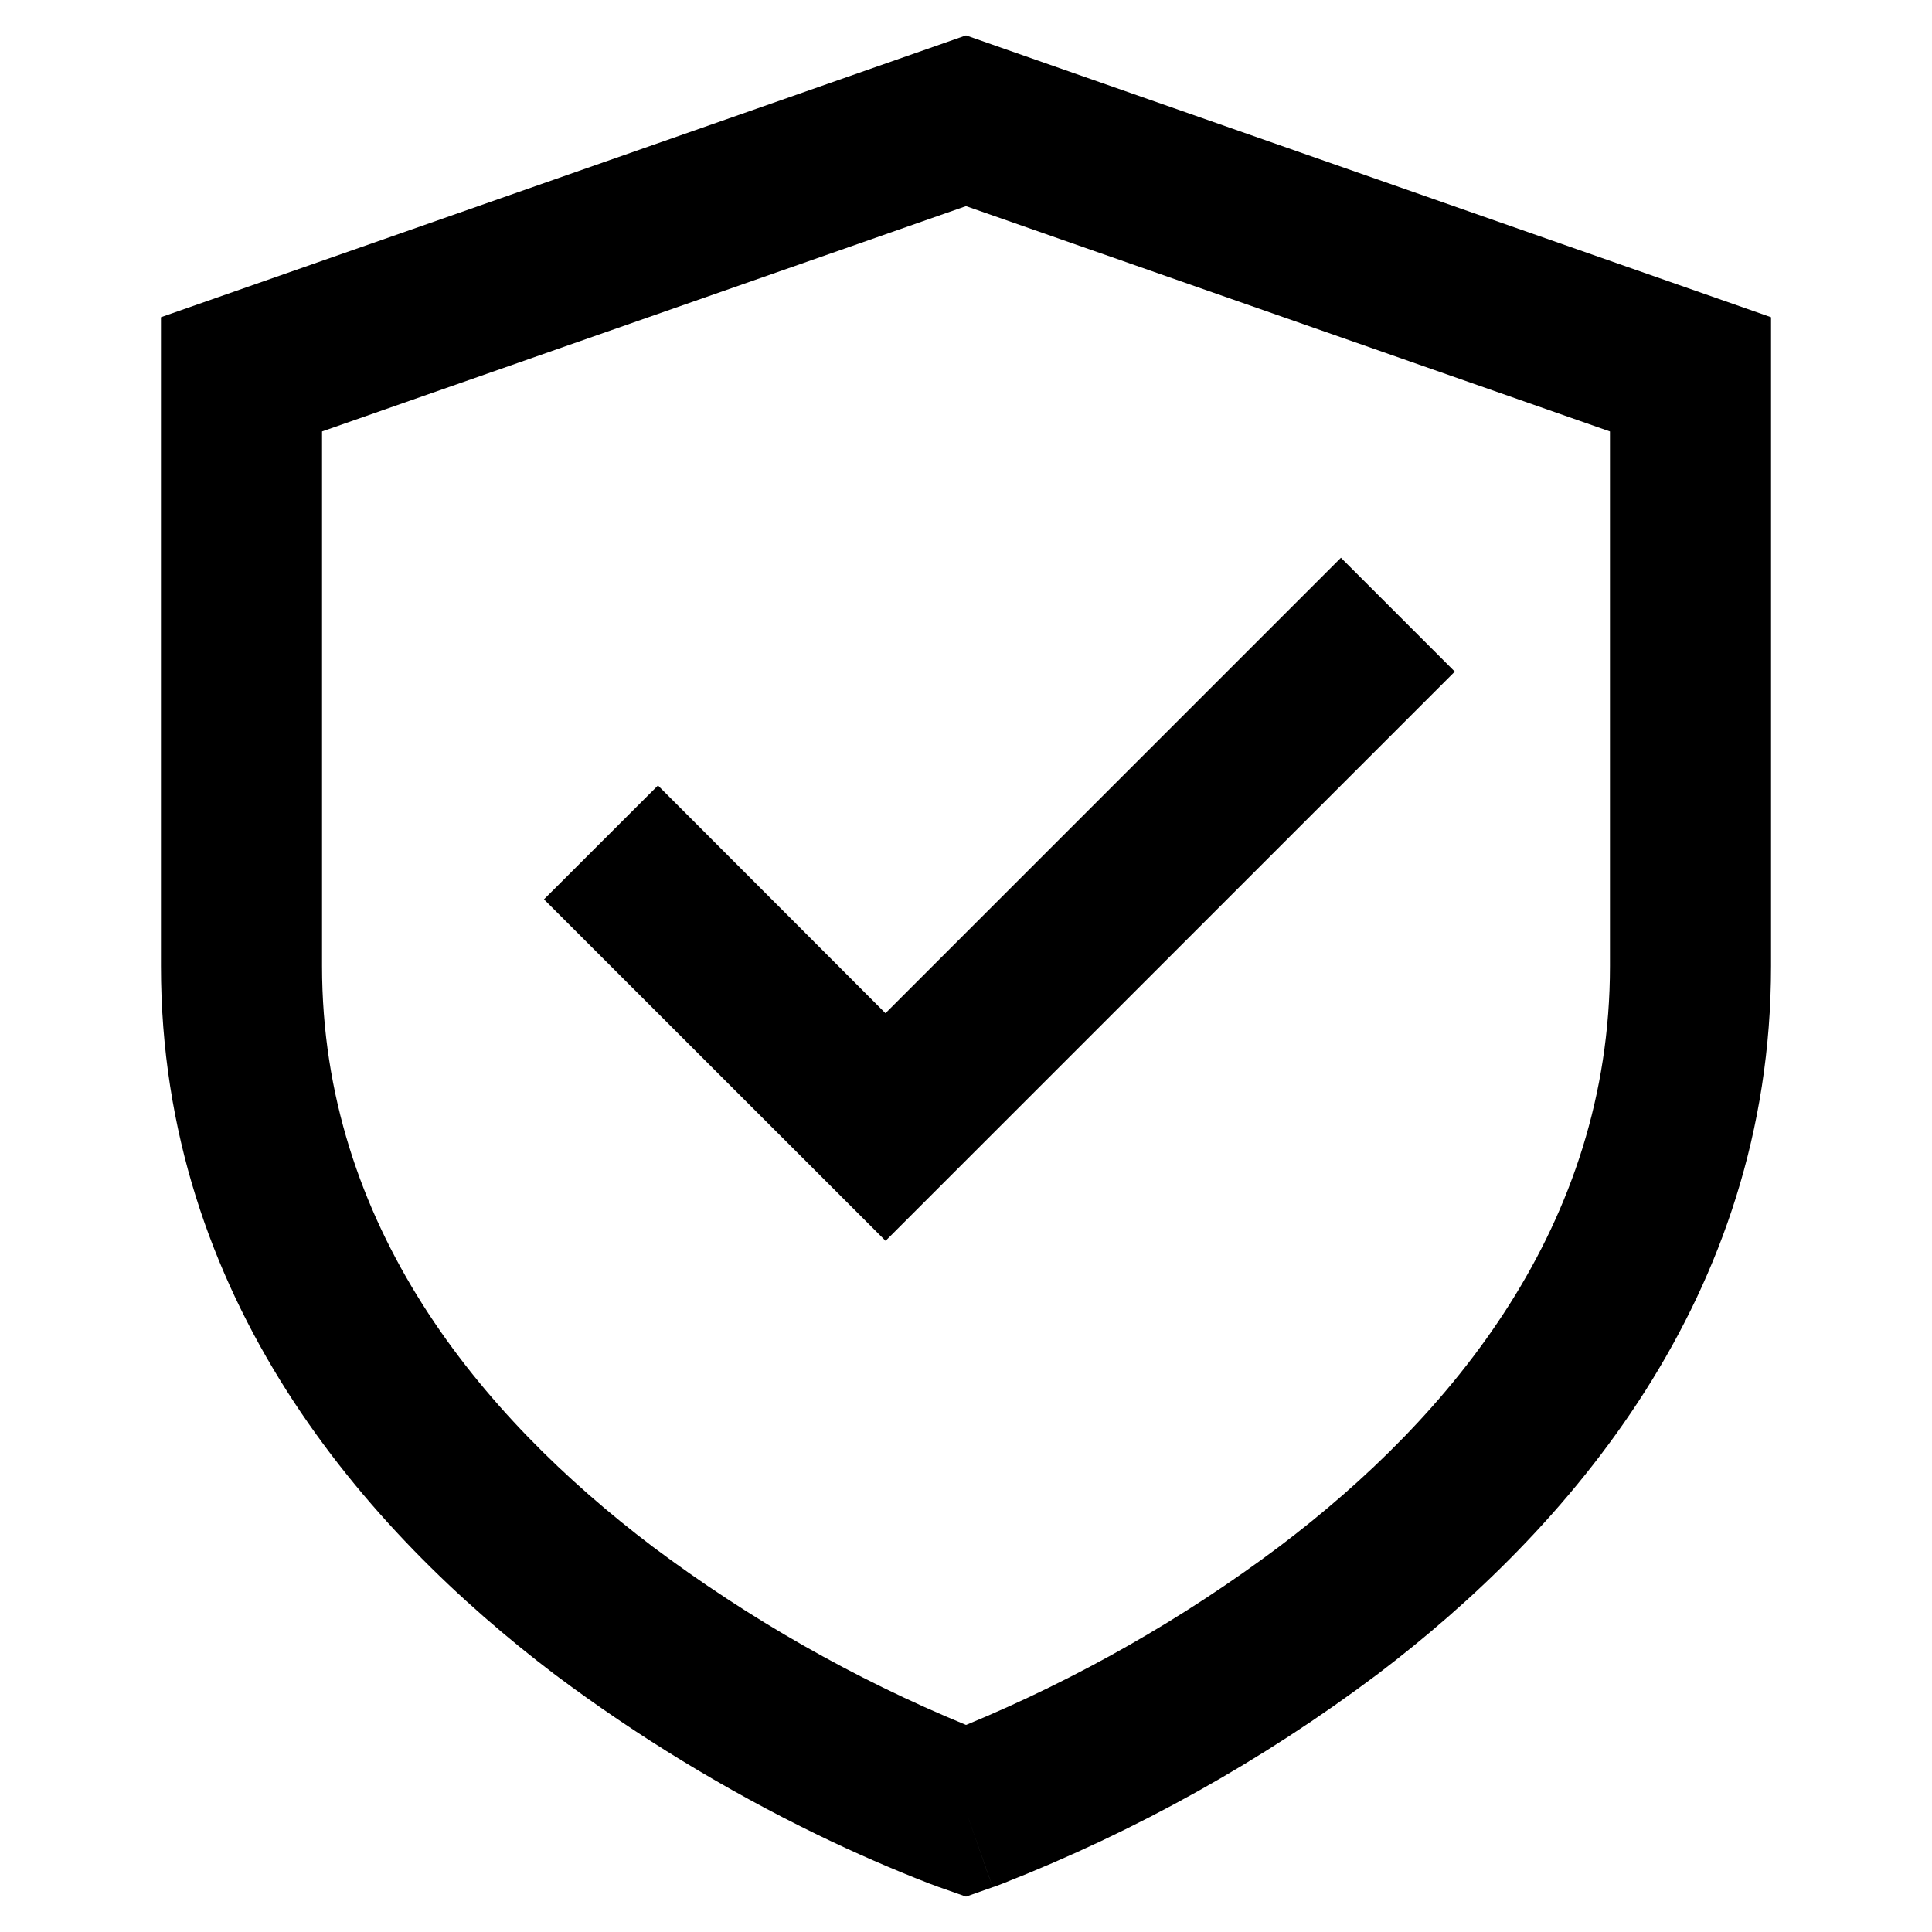 <?xml version="1.0" encoding="utf-8"?>
<svg xmlns="http://www.w3.org/2000/svg" fill="none" height="100%" overflow="visible" preserveAspectRatio="none" style="display: block;" viewBox="0 0 16 16" width="100%">
<g id="tdesign:secured">
<path d="M8 0.293L14.667 2.627V8C14.667 10.751 12.978 12.675 11.403 13.869C10.452 14.583 9.41 15.165 8.303 15.599L8.245 15.621L8.228 15.627L8.223 15.628L8.221 15.629C8.221 15.629 8.22 15.629 8 15L7.779 15.629L7.777 15.628L7.772 15.627L7.755 15.62L7.697 15.599C7.383 15.477 7.074 15.342 6.771 15.195C6.006 14.823 5.278 14.379 4.597 13.869C3.023 12.675 1.333 10.751 1.333 8V2.627L8 0.293ZM8 15L7.779 15.629L8 15.707L8.221 15.629L8 15ZM8 14.285L8.006 14.283C8.928 13.901 9.799 13.405 10.597 12.806C12.023 11.727 13.333 10.149 13.333 8V3.573L8 1.707L2.667 3.573V8C2.667 10.149 3.977 11.725 5.403 12.807C6.203 13.407 7.075 13.904 8 14.285ZM12.048 5.562L7.334 10.276L4.505 7.448L5.449 6.505L7.333 8.391L11.105 4.619L12.048 5.562Z" fill="black" id="Vector"/>
</g>
</svg>